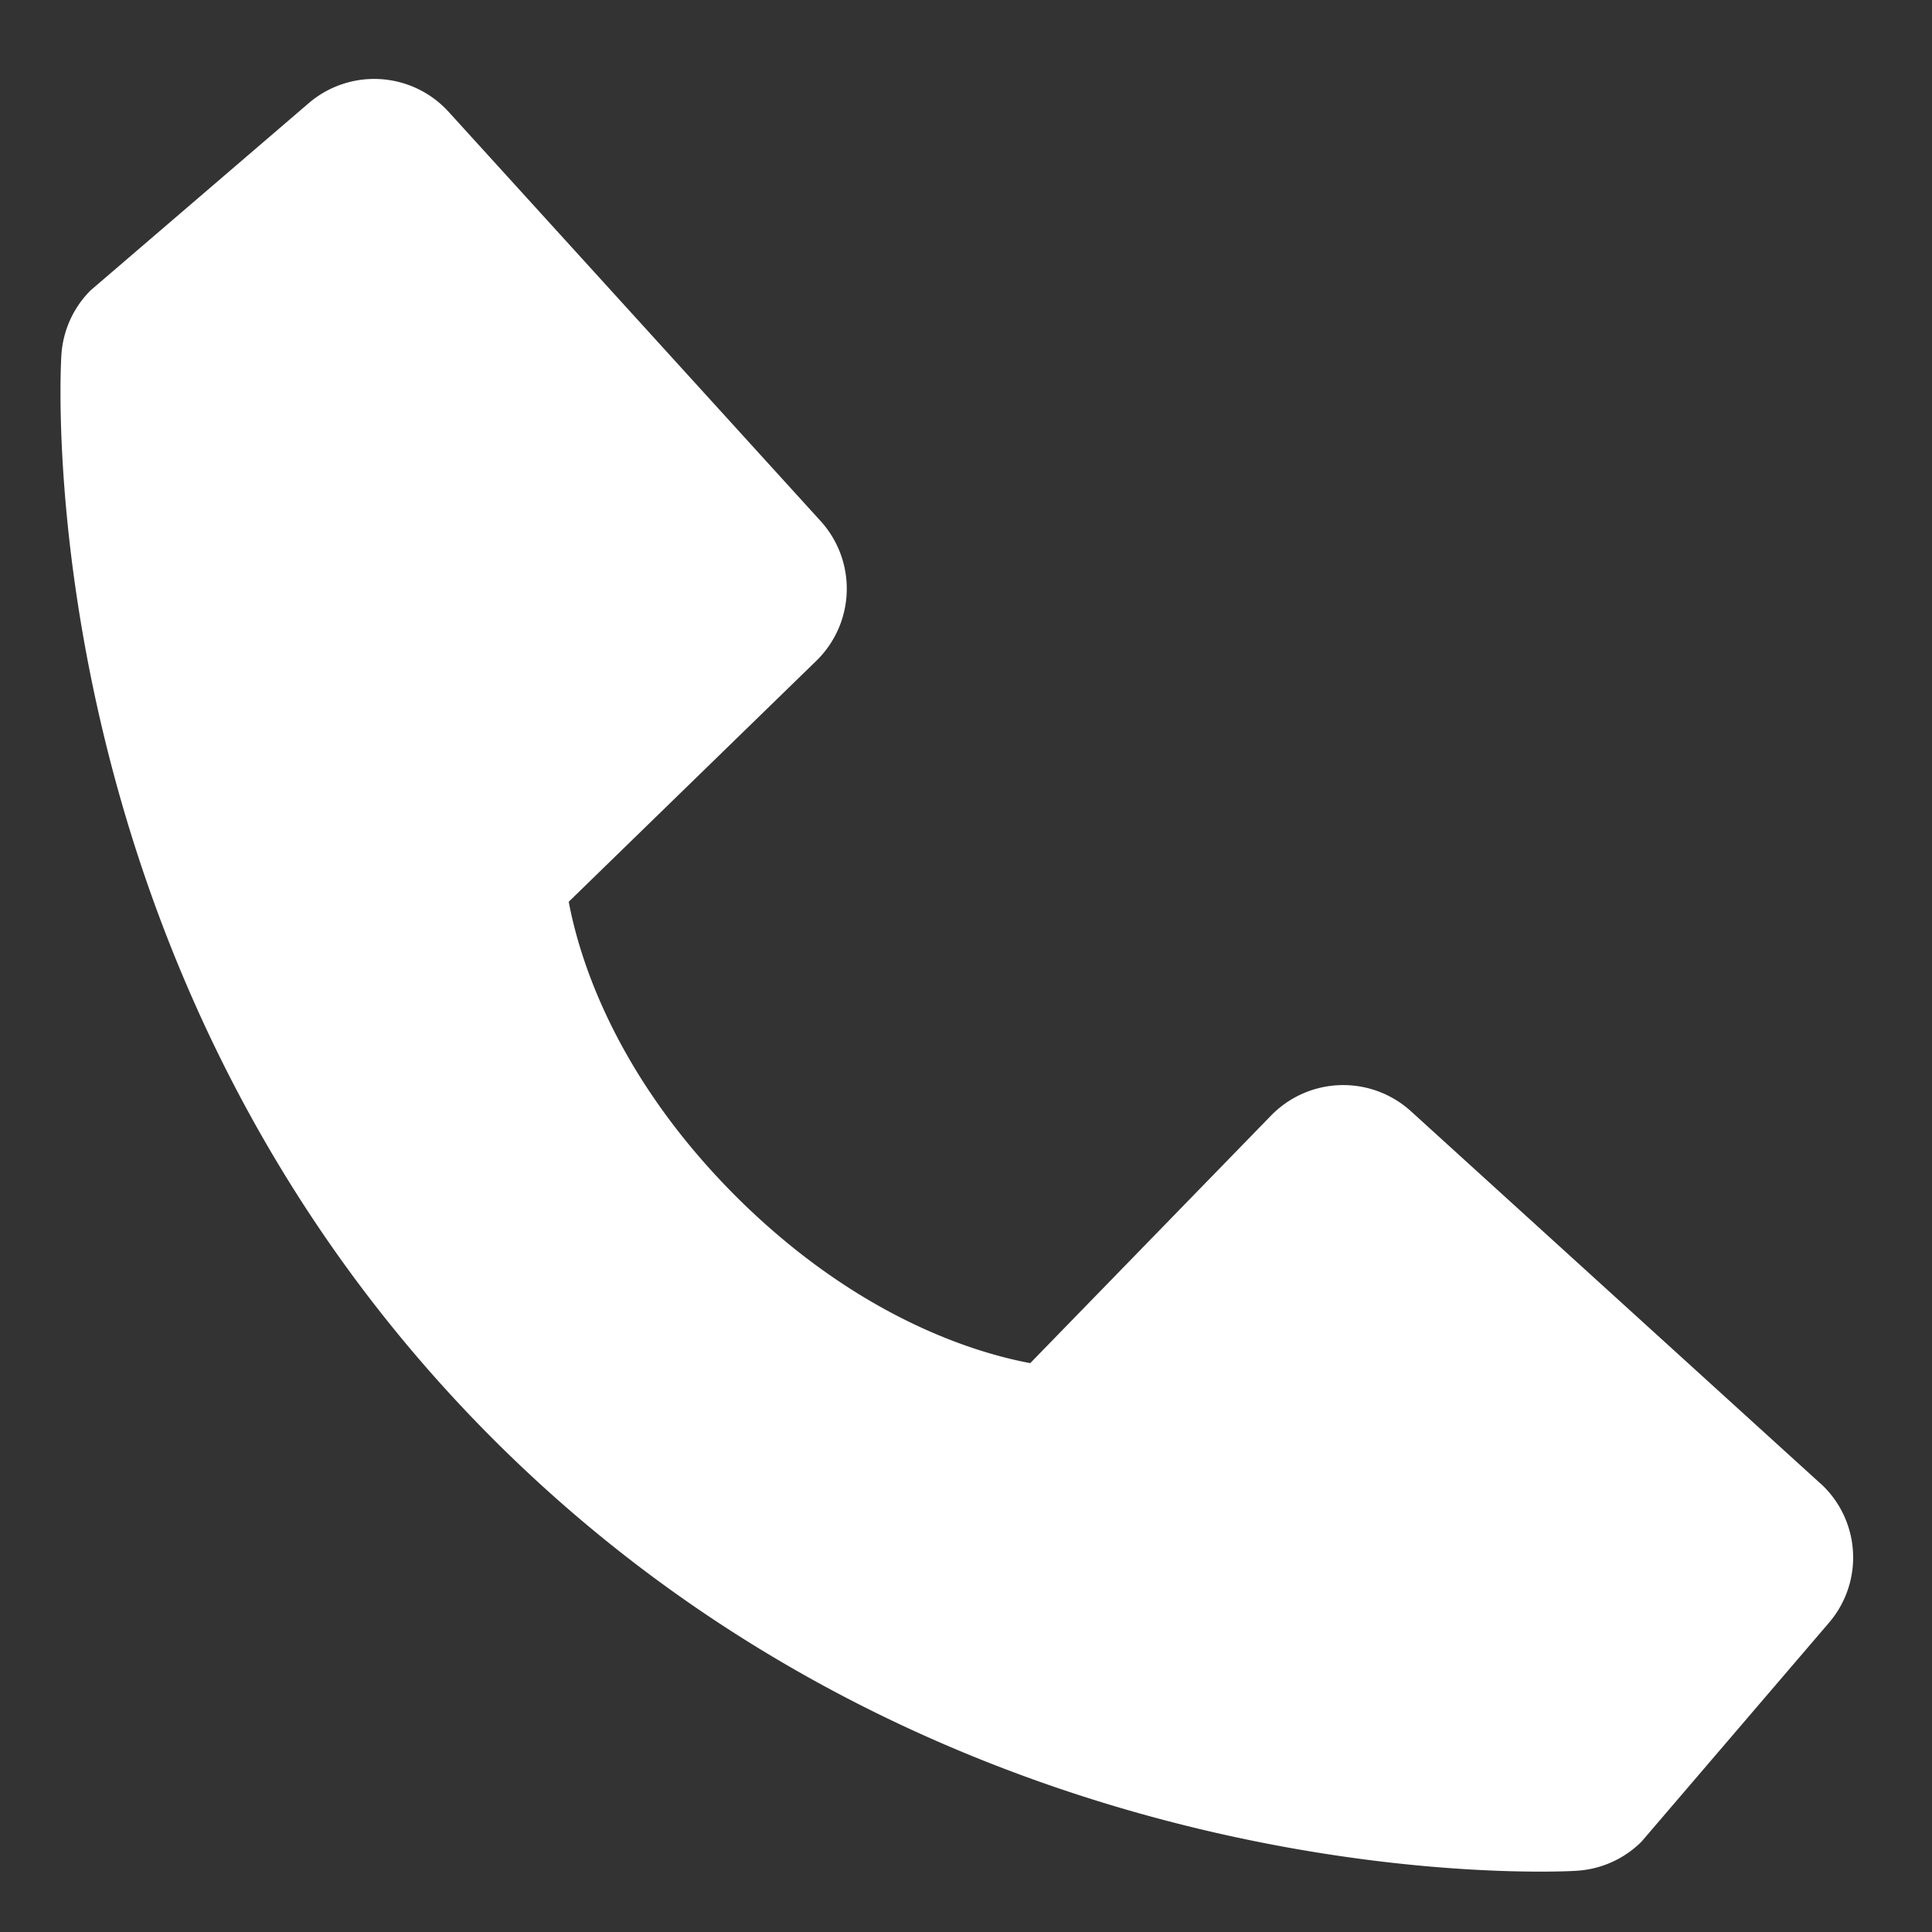 <svg width="16" height="16" viewBox="0 0 16 16" fill="none" xmlns="http://www.w3.org/2000/svg"><rect x="0" y="0" width="16" height="16" fill="#333333" stroke="none"/><path d="m15.073 12.283-3.388-3.08a.834.834 0 0 0-1.159.036l-1.994 2.05c-.48-.09-1.445-.392-2.438-1.382C5.1 8.912 4.799 7.945 4.71 7.468l2.05-1.995a.833.833 0 0 0 .035-1.159L3.716.927a.833.833 0 0 0-1.16-.072L.75 2.405a.83.83 0 0 0-.242.542c-.013.208-.25 5.143 3.576 8.971 3.338 3.338 7.52 3.582 8.671 3.582.169 0 .272-.005.3-.007a.83.83 0 0 0 .54-.242l1.55-1.81a.83.83 0 0 0-.071-1.158" fill="#fff"/></svg>